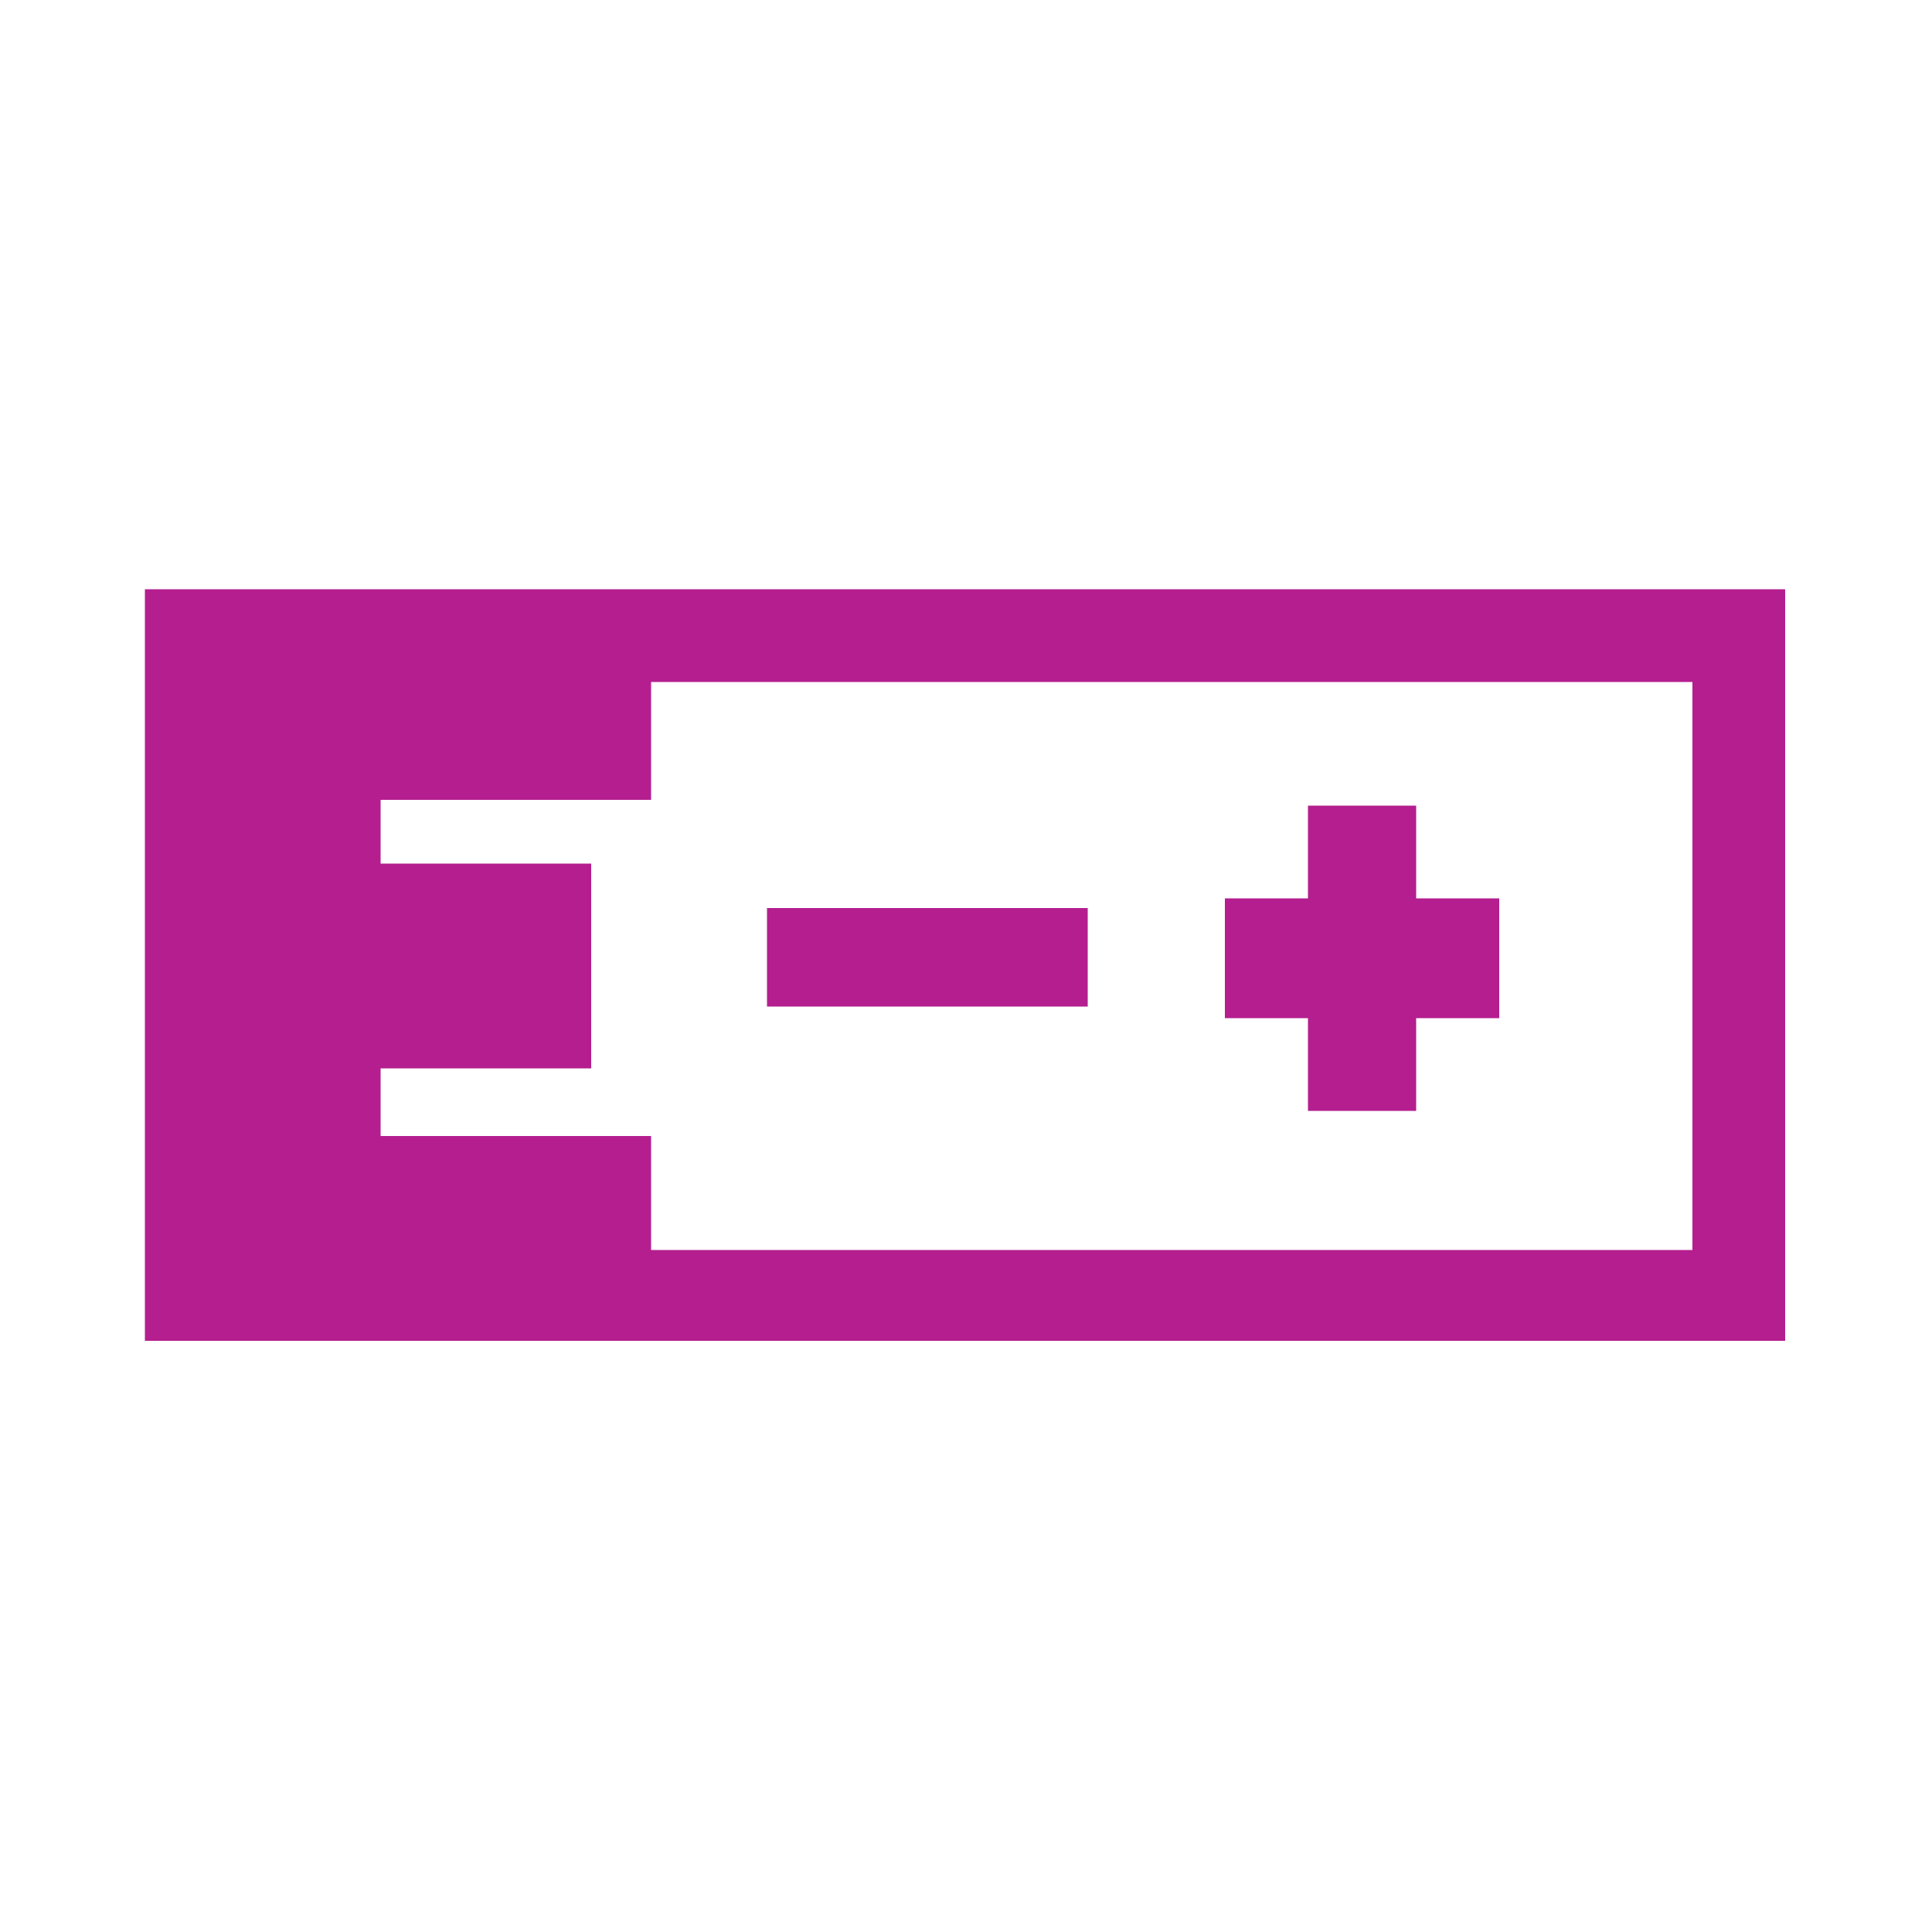 <?xml version="1.0" encoding="UTF-8"?>
<svg xmlns="http://www.w3.org/2000/svg" version="1.1" viewBox="0 0 100 100">
  <defs>
    <style>
      .cls-1 {
        fill: #b41e8e;
      }
    </style>
  </defs>
  <!-- Generator: Adobe Illustrator 28.7.1, SVG Export Plug-In . SVG Version: 1.2.0 Build 142)  -->
  <g>
    <g id="Layer_1">
      <g>
        <rect class="cls-1" x="39.7" y="47" width="16.6" height="5.1"/>
        <polygon class="cls-1" points="73.3 46.5 73.3 41.7 67.7 41.7 67.7 46.5 63.4 46.5 63.4 52.7 67.7 52.7 67.7 57.5 73.3 57.5 73.3 52.7 77.6 52.7 77.6 46.5 73.3 46.5"/>
        <path class="cls-1" d="M7.5,30.6v38.8h84.9V30.5H7.5ZM33.7,64.7v-5.9h-14v-3.5h10.9v-10.6h-10.9v-3.3h14v-6.1h53.9v29.4h-53.9Z"/>
      </g>
    </g>
  </g>
</svg>